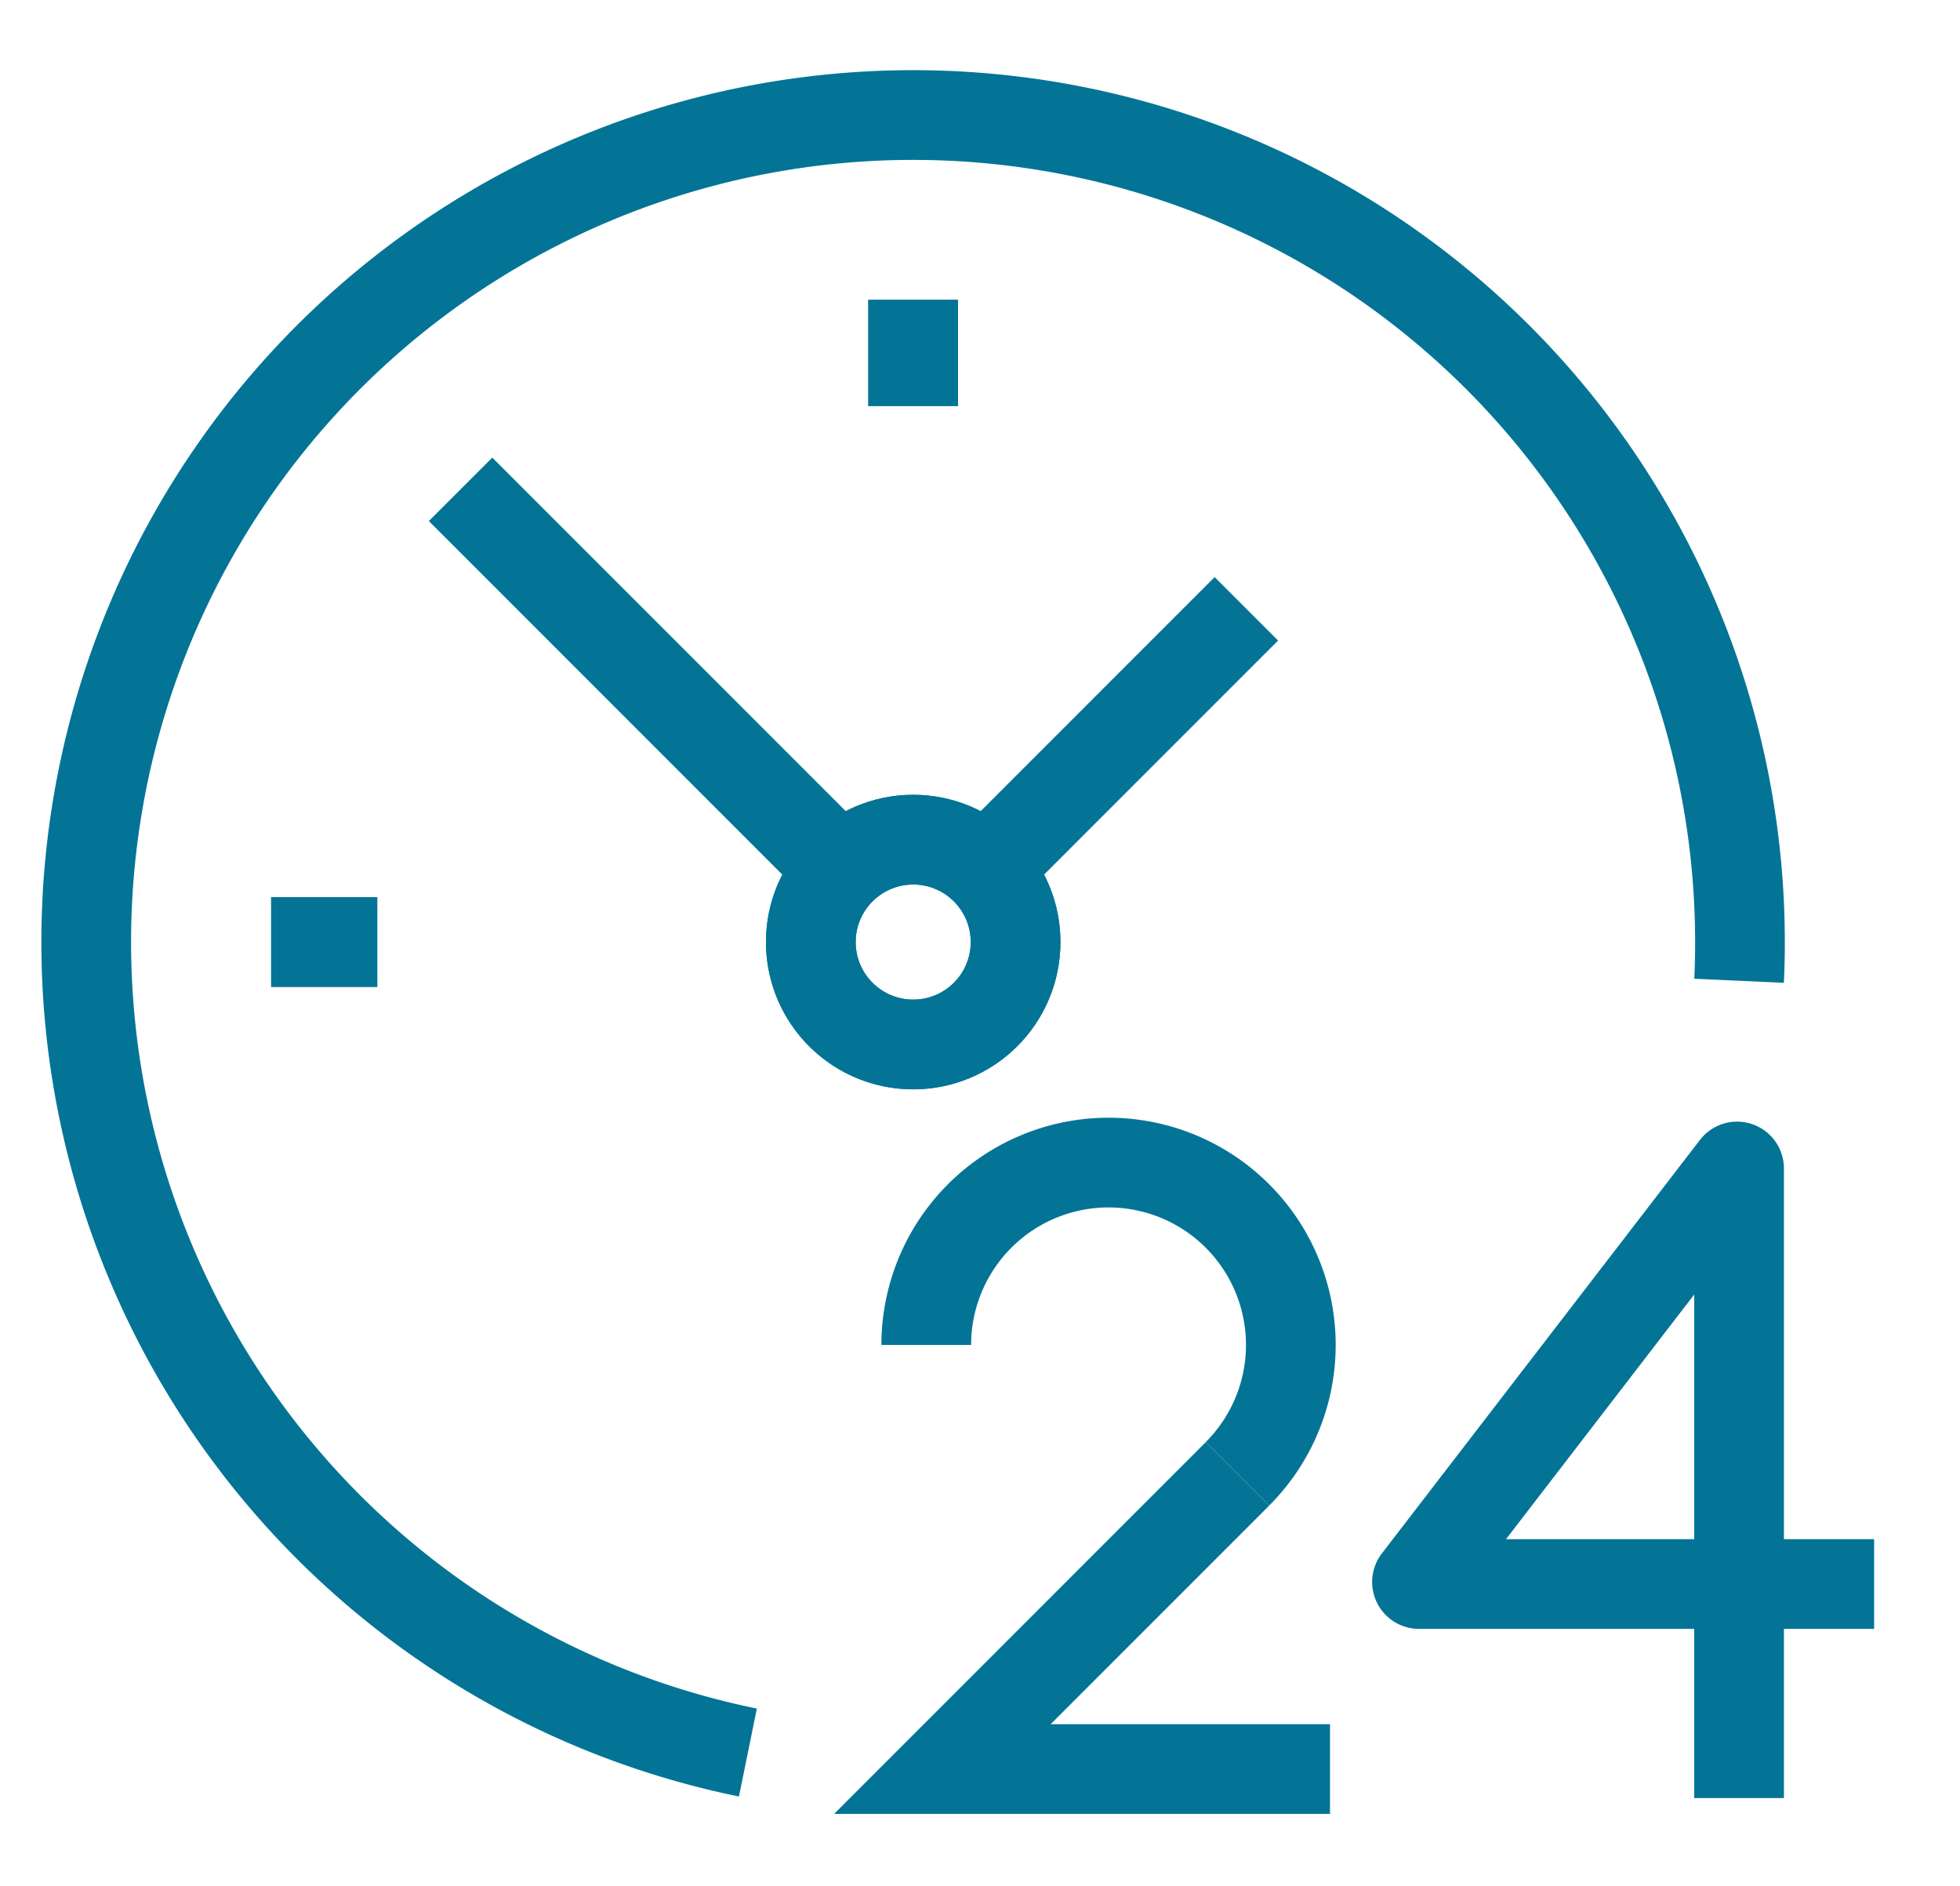 <svg xmlns="http://www.w3.org/2000/svg" xmlns:xlink="http://www.w3.org/1999/xlink" width="87.396" height="84.065" viewBox="0 0 87.396 84.065"><defs><clipPath id="clip-path"><rect id="Rectangle_2668" data-name="Rectangle 2668" width="87.396" height="84.065" fill="none" stroke="#037496" stroke-width="4"></rect></clipPath></defs><g id="Group_6994" data-name="Group 6994" transform="translate(2 3)"><g id="Group_6993" data-name="Group 6993" transform="translate(-2 -3)" clip-path="url(#clip-path)"><path id="Path_8630" data-name="Path 8630" d="M30.191,73.691a36.87,36.87,0,1,1,44.236-36.13c0,.579-.013,1.156-.039,1.727" transform="translate(3.158 4.434)" fill="none" stroke="#037496" stroke-miterlimit="10" stroke-width="4"></path><path id="Path_8633" data-name="Path 8633" d="M20.688,33.754A8.128,8.128,0,1,1,34.564,39.5" transform="translate(20.614 26.201)" fill="none" stroke="#037496" stroke-miterlimit="10" stroke-width="4"></path><path id="Path_8634" data-name="Path 8634" d="M34.23,33.034,21.071,46.193H38.356" transform="translate(20.949 32.669)" fill="none" stroke="#037496" stroke-miterlimit="10" stroke-width="4"></path><path id="Path_8635" data-name="Path 8635" d="M52.754,44.331H32.46a.09.09,0,0,1-.071-.144L46.573,25.753a.089.089,0,0,1,.159.054V53.874" transform="translate(30.813 26.282)" fill="none" stroke="#037496" stroke-miterlimit="10" stroke-width="4"></path><line id="Line_463" data-name="Line 463" x1="16.955" y1="16.955" transform="translate(20.536 21.813)" fill="none" stroke="#037496" stroke-miterlimit="10" stroke-width="4"></line><line id="Line_464" data-name="Line 464" x1="11.628" y2="11.628" transform="translate(43.947 27.14)" fill="none" stroke="#037496" stroke-miterlimit="10" stroke-width="4"></line><path id="Path_8636" data-name="Path 8636" d="M27.069,22.5A4.565,4.565,0,1,1,22.5,17.94,4.564,4.564,0,0,1,27.069,22.5" transform="translate(18.215 19.491)" fill="none" stroke="#037496" stroke-width="4"></path><circle id="Ellipse_26" data-name="Ellipse 26" cx="4.565" cy="4.565" r="4.565" transform="translate(36.155 37.431)" fill="none" stroke="#037496" stroke-miterlimit="10" stroke-width="4"></circle><line id="Line_465" data-name="Line 465" x2="4.73" transform="translate(12.091 41.993)" fill="#fff" stroke="#037496" stroke-width="4"></line><line id="Line_466" data-name="Line 466" x2="4.73" transform="translate(12.091 41.993)" fill="none" stroke="#037496" stroke-miterlimit="10" stroke-width="4"></line><line id="Line_467" data-name="Line 467" y1="4.73" transform="translate(40.718 13.367)" fill="#fff" stroke="#037496" stroke-width="4"></line><line id="Line_468" data-name="Line 468" y1="4.73" transform="translate(40.718 13.367)" fill="none" stroke="#037496" stroke-miterlimit="10" stroke-width="4"></line></g></g></svg>